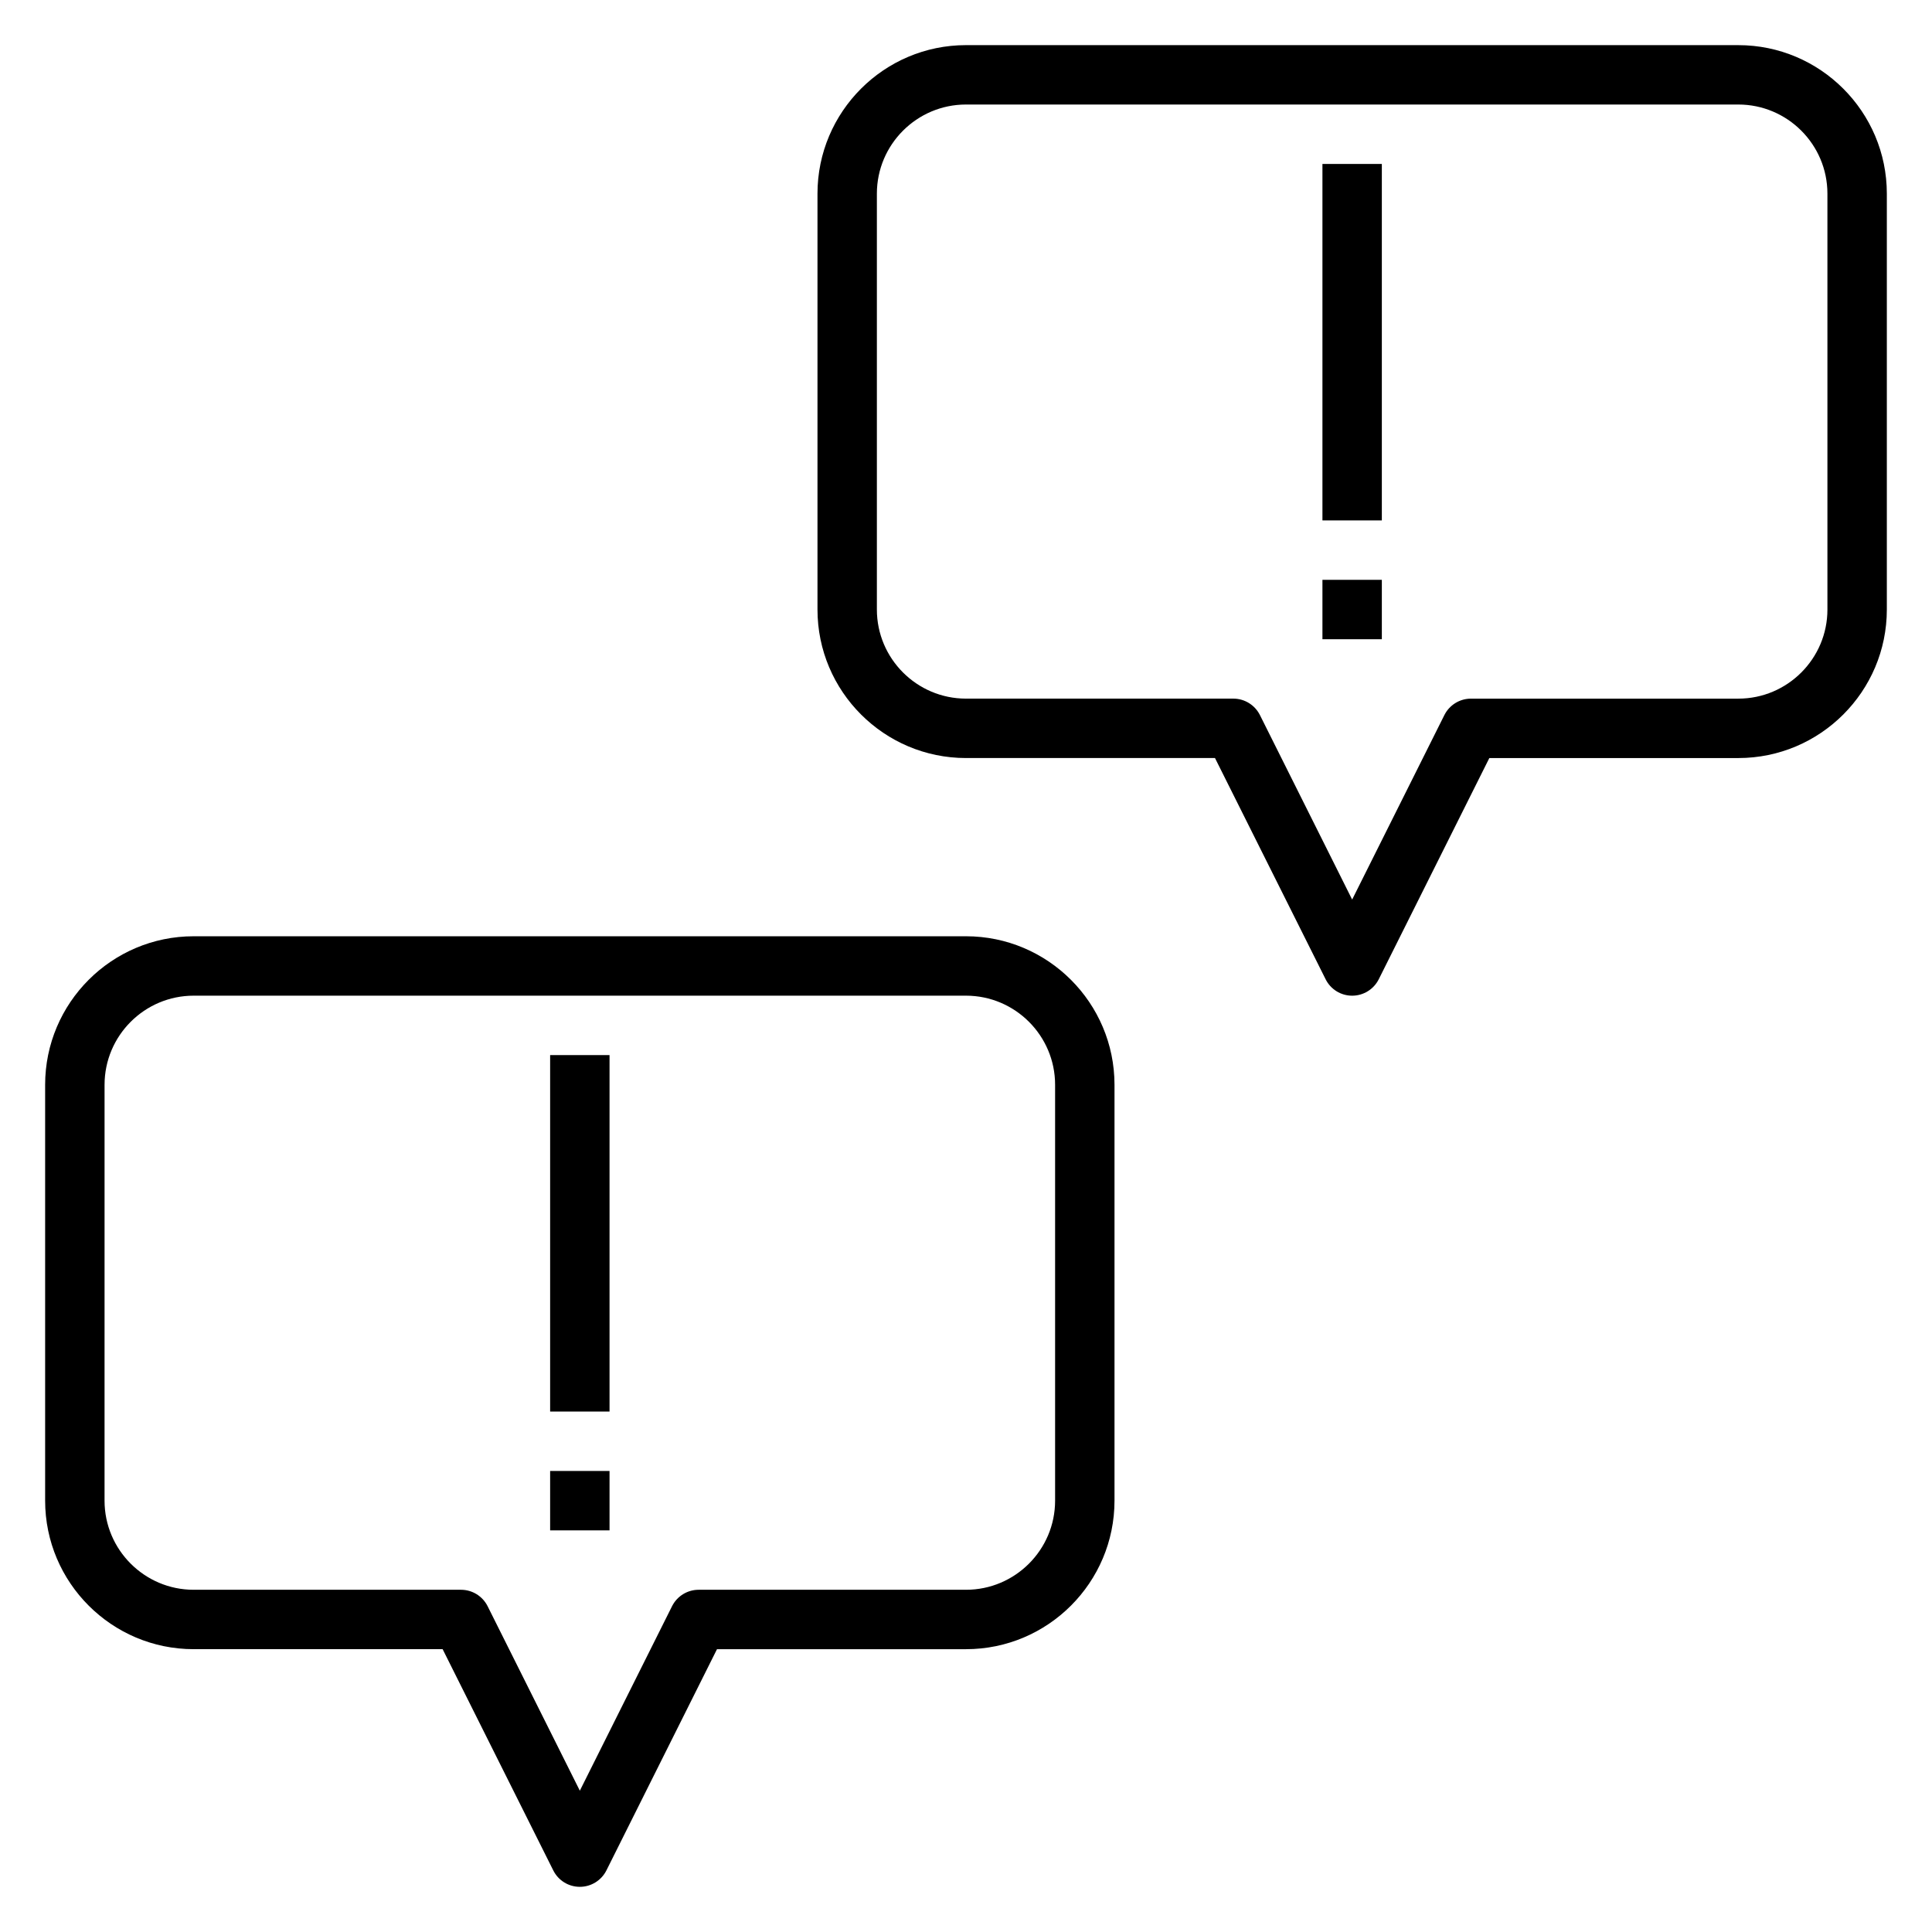 <?xml version="1.0" encoding="UTF-8"?>
<!-- Uploaded to: SVG Repo, www.svgrepo.com, Generator: SVG Repo Mixer Tools -->
<svg fill="#000000" width="800px" height="800px" version="1.1" viewBox="144 144 512 512" xmlns="http://www.w3.org/2000/svg">
 <g>
  <path d="m604.67 155.96h-204.67c-21.703 0-39.359 17.656-39.359 39.359v110.21c0 21.703 17.656 39.359 39.359 39.359h65.984l29.316 58.621c1.328 2.676 4.051 4.359 7.035 4.359 2.984 0 5.707-1.684 7.047-4.352l29.305-58.625h65.984c21.703 0 39.359-17.656 39.359-39.359v-110.21c0-21.703-17.656-39.359-39.359-39.359zm23.617 149.57c0 13.02-10.598 23.617-23.617 23.617h-70.848c-2.984 0-5.707 1.684-7.047 4.352l-24.441 48.895-24.441-48.895c-1.34-2.668-4.062-4.356-7.047-4.356h-70.848c-13.02 0-23.617-10.598-23.617-23.617v-110.21c0-13.02 10.598-23.617 23.617-23.617h204.67c13.02 0 23.617 10.598 23.617 23.617z"/>
  <path d="m494.46 187.45h15.742v94.465h-15.742z"/>
  <path d="m494.46 297.66h15.742v15.742h-15.742z"/>
  <path d="m400 392.12h-204.68c-21.703 0-39.359 17.656-39.359 39.359v110.21c0 21.703 17.656 39.359 39.359 39.359h65.984l29.316 58.621c1.328 2.676 4.055 4.359 7.039 4.359 2.984 0 5.707-1.684 7.047-4.352l29.305-58.625h65.984c21.703 0 39.359-17.656 39.359-39.359v-110.21c0-21.703-17.656-39.363-39.359-39.363zm23.613 149.57c0 13.02-10.598 23.617-23.617 23.617h-70.848c-2.984 0-5.707 1.684-7.047 4.352l-24.438 48.895-24.441-48.895c-1.34-2.668-4.066-4.352-7.047-4.352h-70.852c-13.02 0-23.617-10.598-23.617-23.617l0.004-110.21c0-13.02 10.598-23.617 23.617-23.617h204.67c13.02 0 23.617 10.598 23.617 23.617z"/>
  <path d="m289.79 423.61h15.742v94.465h-15.742z"/>
  <path d="m289.79 533.82h15.742v15.742h-15.742z"/>
 </g>
</svg>